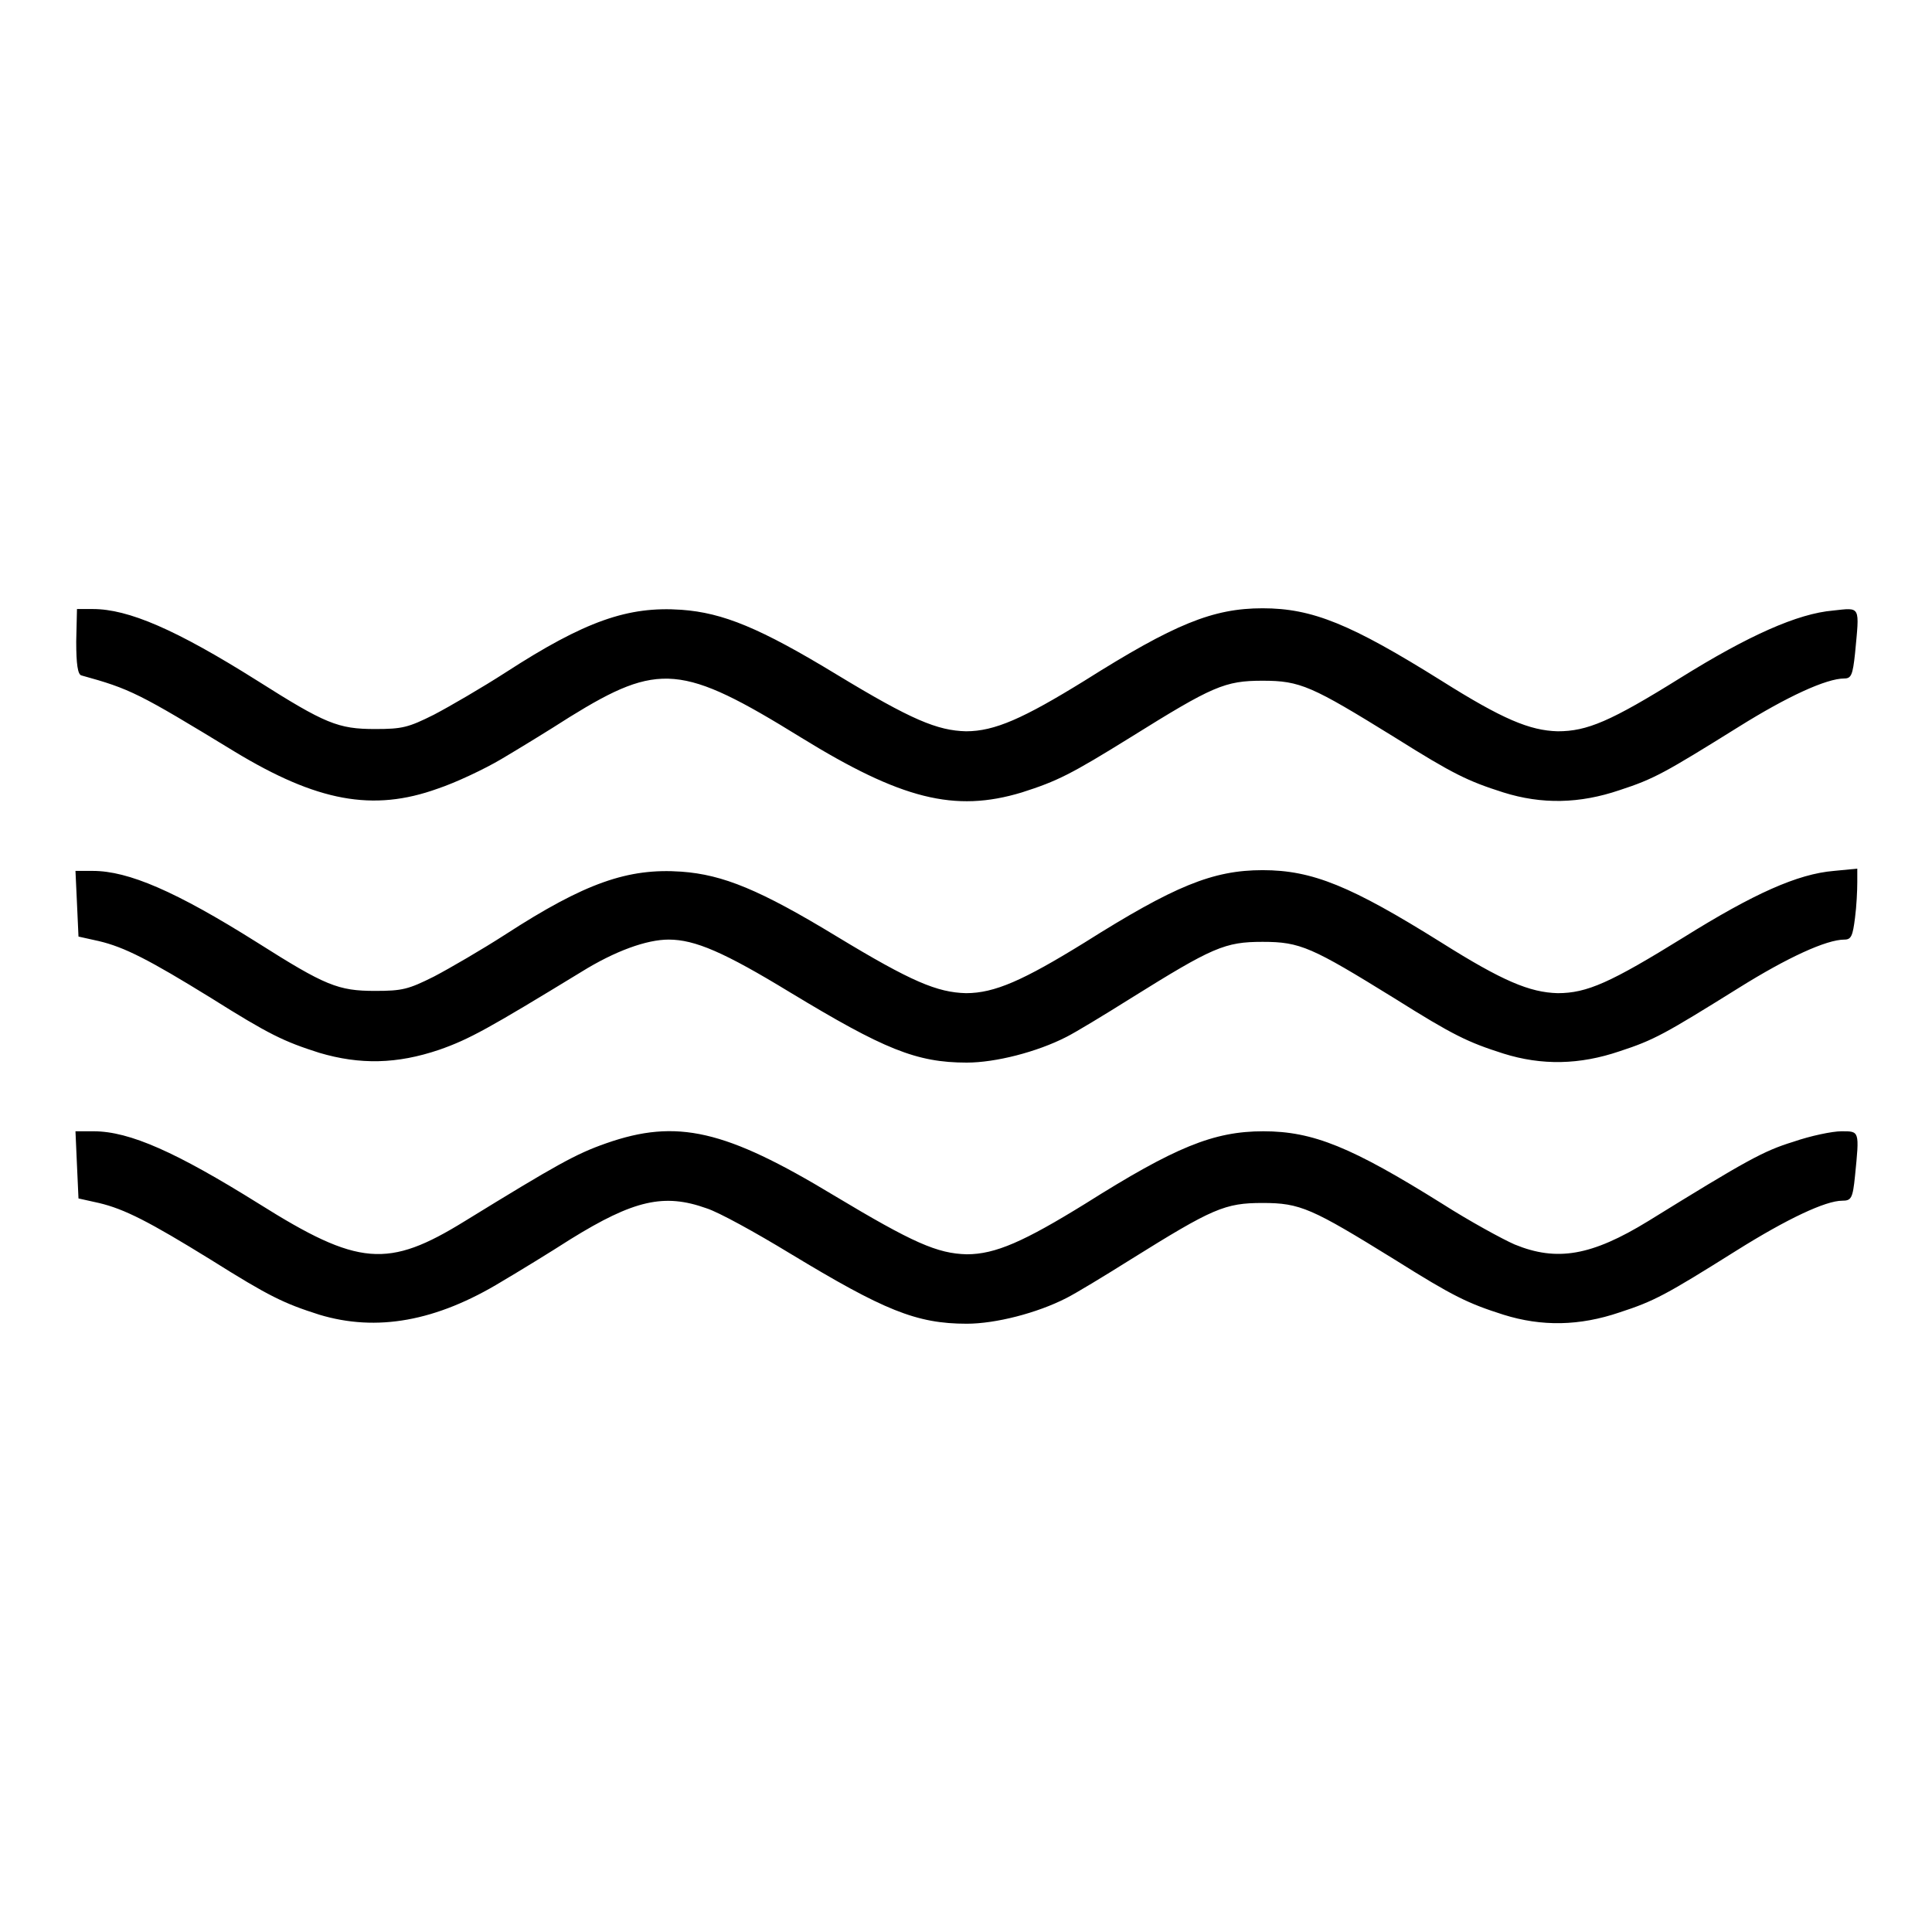 <?xml version="1.0" encoding="utf-8"?>
<!-- Svg Vector Icons : http://www.onlinewebfonts.com/icon -->
<!DOCTYPE svg PUBLIC "-//W3C//DTD SVG 1.1//EN" "http://www.w3.org/Graphics/SVG/1.1/DTD/svg11.dtd">
<svg version="1.1" xmlns="http://www.w3.org/2000/svg" xmlns:xlink="http://www.w3.org/1999/xlink" x="0px" y="0px" viewBox="0 0 256 256" enable-background="new 0 0 256 256" xml:space="preserve">
<g><g><g><path fill="#000000" d="M10.1,85c0,3,0.2,4.4,0.7,4.5c6.5,1.8,7.5,2.3,20.3,10.1c10.9,6.6,18.3,8,26.9,4.9c2.4-0.8,6.2-2.6,8.4-3.9c2.2-1.3,6.3-3.8,9.1-5.6c11.8-7.3,14.9-7,30.6,2.7c13.3,8.2,20.4,10,29.3,7.3c4.7-1.5,6.5-2.4,14.4-7.3c10.9-6.8,12.5-7.5,17.5-7.5c5,0,6.5,0.7,17.5,7.5c7.8,4.9,9.7,5.8,14.4,7.3c5.1,1.6,10.1,1.5,15.4-0.3c4.6-1.5,6-2.3,15.8-8.4c6.4-4,11.6-6.4,14-6.4c0.9,0,1.1-0.5,1.4-3.3c0.6-6.4,0.8-6.1-2.9-5.7c-4.7,0.4-11.2,3.3-20.2,8.9c-9.3,5.8-12.4,7.1-16.3,7.1c-3.7-0.1-7.3-1.6-15.4-6.7c-12-7.5-17.1-9.6-23.7-9.6c-6.6,0-11.7,2.1-23.6,9.6c-8.1,5-11.9,6.7-15.7,6.7c-3.8-0.1-7.2-1.5-17.1-7.5c-10.2-6.2-15.1-8.2-20.6-8.6c-7.1-0.5-12.8,1.5-23.3,8.3c-3.1,2-7.4,4.5-9.5,5.6c-3.4,1.7-4.2,1.9-7.8,1.9c-4.9,0-6.6-0.7-15.6-6.4c-10.8-6.8-17.1-9.5-21.8-9.5h-2.1L10.1,85L10.1,85z"/><path fill="#000000" d="M10.2,119.7l0.2,4.4l2.7,0.6c3.4,0.8,6.7,2.5,14.8,7.5c7.8,4.9,9.7,5.8,14.4,7.3c5.4,1.6,10.3,1.5,15.9-0.4c4-1.4,6.5-2.8,18.8-10.3c4.5-2.8,8.7-4.3,11.6-4.3c3.5,0,7.4,1.7,16.1,7c12.4,7.5,16.7,9.3,23.4,9.3c3.8,0,9.3-1.4,13.2-3.4c1.2-0.6,5-2.9,8.5-5.1c10.9-6.8,12.5-7.5,17.5-7.5s6.5,0.7,17.5,7.5c7.8,4.9,9.7,5.8,14.4,7.3c5.1,1.6,10.1,1.5,15.4-0.3c4.6-1.5,6-2.3,15.8-8.4c6.4-4,11.6-6.4,14-6.4c0.9,0,1.1-0.5,1.4-2.9c0.2-1.5,0.3-3.6,0.3-4.7v-1.8l-3.1,0.3c-4.8,0.4-10.6,3-19.9,8.8c-9.7,6-12.8,7.4-16.7,7.4c-3.7-0.1-7.3-1.6-15.4-6.7c-12-7.5-17.1-9.6-23.7-9.6s-11.7,2.1-23.6,9.6c-8.1,5-11.9,6.7-15.7,6.7c-3.8-0.1-7.2-1.5-17.1-7.5c-10.2-6.2-15.1-8.2-20.6-8.6c-7.1-0.5-12.8,1.5-23.3,8.3c-3.1,2-7.4,4.5-9.5,5.6c-3.4,1.7-4.2,1.9-7.8,1.9c-4.9,0-6.6-0.7-15.6-6.4c-10.8-6.8-17.1-9.5-21.8-9.5H10L10.2,119.7z"/><path fill="#000000" d="M10.2,154.4l0.2,4.4l2.7,0.6c3.4,0.8,6.7,2.5,14.8,7.5c7.8,4.9,9.7,5.8,14.4,7.3c7.6,2.3,15.5,0.9,24.2-4.4c2.2-1.3,6.3-3.8,9.1-5.6c8.4-5.2,12.4-6.1,18-4.1c1.6,0.5,6.5,3.2,11.1,6c12.4,7.5,16.7,9.3,23.4,9.3c3.8,0,9.3-1.4,13.2-3.4c1.2-0.6,5-2.9,8.5-5.1c10.9-6.8,12.5-7.5,17.5-7.5c5,0,6.5,0.7,17.5,7.5c7.8,4.9,9.7,5.8,14.4,7.3c5.1,1.6,10.1,1.5,15.4-0.3c4.6-1.5,6.1-2.3,15.5-8.2c6.7-4.2,11.8-6.6,14-6.6c1.2,0,1.4-0.3,1.7-3.3c0.6-6,0.6-5.9-1.8-5.9c-1.2,0-4.1,0.6-6.4,1.4c-3.9,1.2-6.1,2.4-19.2,10.5c-7.5,4.6-12.1,5.4-17.7,3.1c-1.6-0.7-6-3.1-9.6-5.4c-12-7.5-17.1-9.6-23.7-9.6s-11.7,2.1-23.6,9.6c-8.1,5-11.9,6.7-15.7,6.7c-3.9-0.1-7.1-1.5-17.6-7.8c-14.4-8.7-20.8-10.2-30.2-6.9c-4,1.4-6.5,2.8-18.7,10.3c-10.2,6.3-14.1,6-27.3-2.3c-10.9-6.8-17.1-9.6-21.9-9.6H10L10.2,154.4z"/></g></g></g>
</svg>